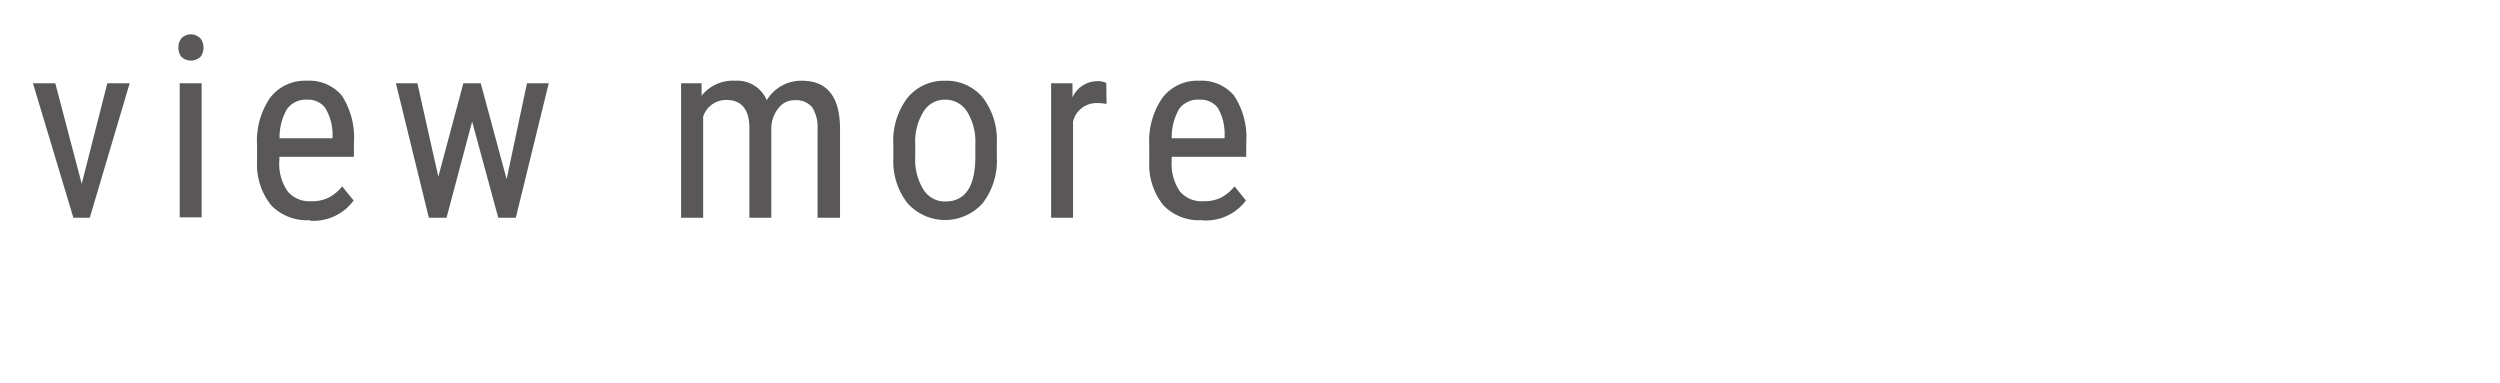 <svg xmlns="http://www.w3.org/2000/svg" viewBox="0 0 176.81 27.1">
  <defs>
    <style>
      .cls-1 {
        fill: #595757;
      }

      .cls-2 {
        fill: none;
      }
    </style>
  </defs>
  <g id="レイヤー_2" data-name="レイヤー 2">
    <g id="レイヤー_1-2" data-name="レイヤー 1">
      <g id="b">
        <g id="c">
          <g>
            <path class="cls-1" d="M5.78,13,7.59,5.89H9.17L6.35,15.4H5.19L2.33,5.89H3.91Z"/>
            <path class="cls-1" d="M14.39,3.37a1,1,0,0,1-.22.66,1,1,0,0,1-1.33,0,1,1,0,0,1-.22-.66,1,1,0,0,1,.22-.67.94.94,0,0,1,1.32,0,1,1,0,0,1,.23.67Zm-.13,12H12.71V5.89h1.55Z"/>
            <path class="cls-1" d="M21.91,15.57a3.5,3.5,0,0,1-2.73-1.05,4.61,4.61,0,0,1-1-3.11V10.26a5.37,5.37,0,0,1,.92-3.34,3.09,3.09,0,0,1,2.59-1.21,3,3,0,0,1,2.5,1.07,5.45,5.45,0,0,1,.84,3.31v1H19.76v.22a3.41,3.41,0,0,0,.58,2.22,2,2,0,0,0,1.65.7A2.73,2.73,0,0,0,23.2,14a3,3,0,0,0,1-.82l.81,1a3.52,3.52,0,0,1-3.08,1.43Zm-.18-8.52a1.63,1.63,0,0,0-1.43.66,4,4,0,0,0-.53,2.07h3.75V9.56A3.66,3.66,0,0,0,23,7.63,1.51,1.51,0,0,0,21.73,7.05Z"/>
            <path class="cls-1" d="M35.83,12.67l1.44-6.78h1.54L36.48,15.4H35.24L33.39,8.6l-1.81,6.8H30.33L28,5.89h1.52L31,12.5l1.77-6.61H34Z"/>
            <path class="cls-1" d="M49.62,5.89l0,.88A2.83,2.83,0,0,1,52,5.71a2.26,2.26,0,0,1,2.23,1.38,2.82,2.82,0,0,1,2.49-1.38c1.76,0,2.65,1.1,2.69,3.28V15.4H57.82V9.14a2.64,2.64,0,0,0-.37-1.54,1.45,1.45,0,0,0-1.25-.51,1.4,1.4,0,0,0-1.14.55A2.36,2.36,0,0,0,54.55,9V15.4H53V9.07c0-1.32-.55-2-1.61-2a1.7,1.7,0,0,0-1.66,1.18V15.4H48.17V5.89Z"/>
            <path class="cls-1" d="M63.18,10.2a5,5,0,0,1,1-3.28,3.31,3.31,0,0,1,2.66-1.21A3.35,3.35,0,0,1,69.5,6.89a4.92,4.92,0,0,1,1,3.21v1a4.93,4.93,0,0,1-1,3.27,3.57,3.57,0,0,1-5.32,0,4.82,4.82,0,0,1-1-3.17v-1Zm1.55.9a4,4,0,0,0,.58,2.31,1.78,1.78,0,0,0,1.55.84c1.37,0,2.08-1,2.12-3V10.2a4.05,4.05,0,0,0-.58-2.3,1.8,1.8,0,0,0-1.56-.85,1.75,1.75,0,0,0-1.53.85,4,4,0,0,0-.58,2.3v.9Z"/>
            <path class="cls-1" d="M78.26,7.35a3.8,3.8,0,0,0-.7-.06A1.7,1.7,0,0,0,75.89,8.6v6.8H74.34V5.89h1.51l0,1a1.94,1.94,0,0,1,1.77-1.15,1.29,1.29,0,0,1,.62.13Z"/>
            <path class="cls-1" d="M85,15.57a3.48,3.48,0,0,1-2.72-1.05,4.61,4.61,0,0,1-1-3.11V10.26a5.37,5.37,0,0,1,.93-3.34,3.09,3.09,0,0,1,2.59-1.21,3,3,0,0,1,2.49,1.07,5.38,5.38,0,0,1,.85,3.31v1H82.87v.22a3.48,3.48,0,0,0,.57,2.22,2,2,0,0,0,1.66.7A2.73,2.73,0,0,0,86.31,14a3.06,3.06,0,0,0,1-.82l.81,1A3.54,3.54,0,0,1,85,15.58Zm-.17-8.52a1.64,1.64,0,0,0-1.44.66,4,4,0,0,0-.52,2.07h3.74V9.56a3.67,3.67,0,0,0-.48-1.93A1.51,1.51,0,0,0,84.84,7.05Z"/>
          </g>
        </g>
      </g>
      <rect class="cls-2" width="176.81" height="27.1"/>
    </g>
  </g>
</svg>
